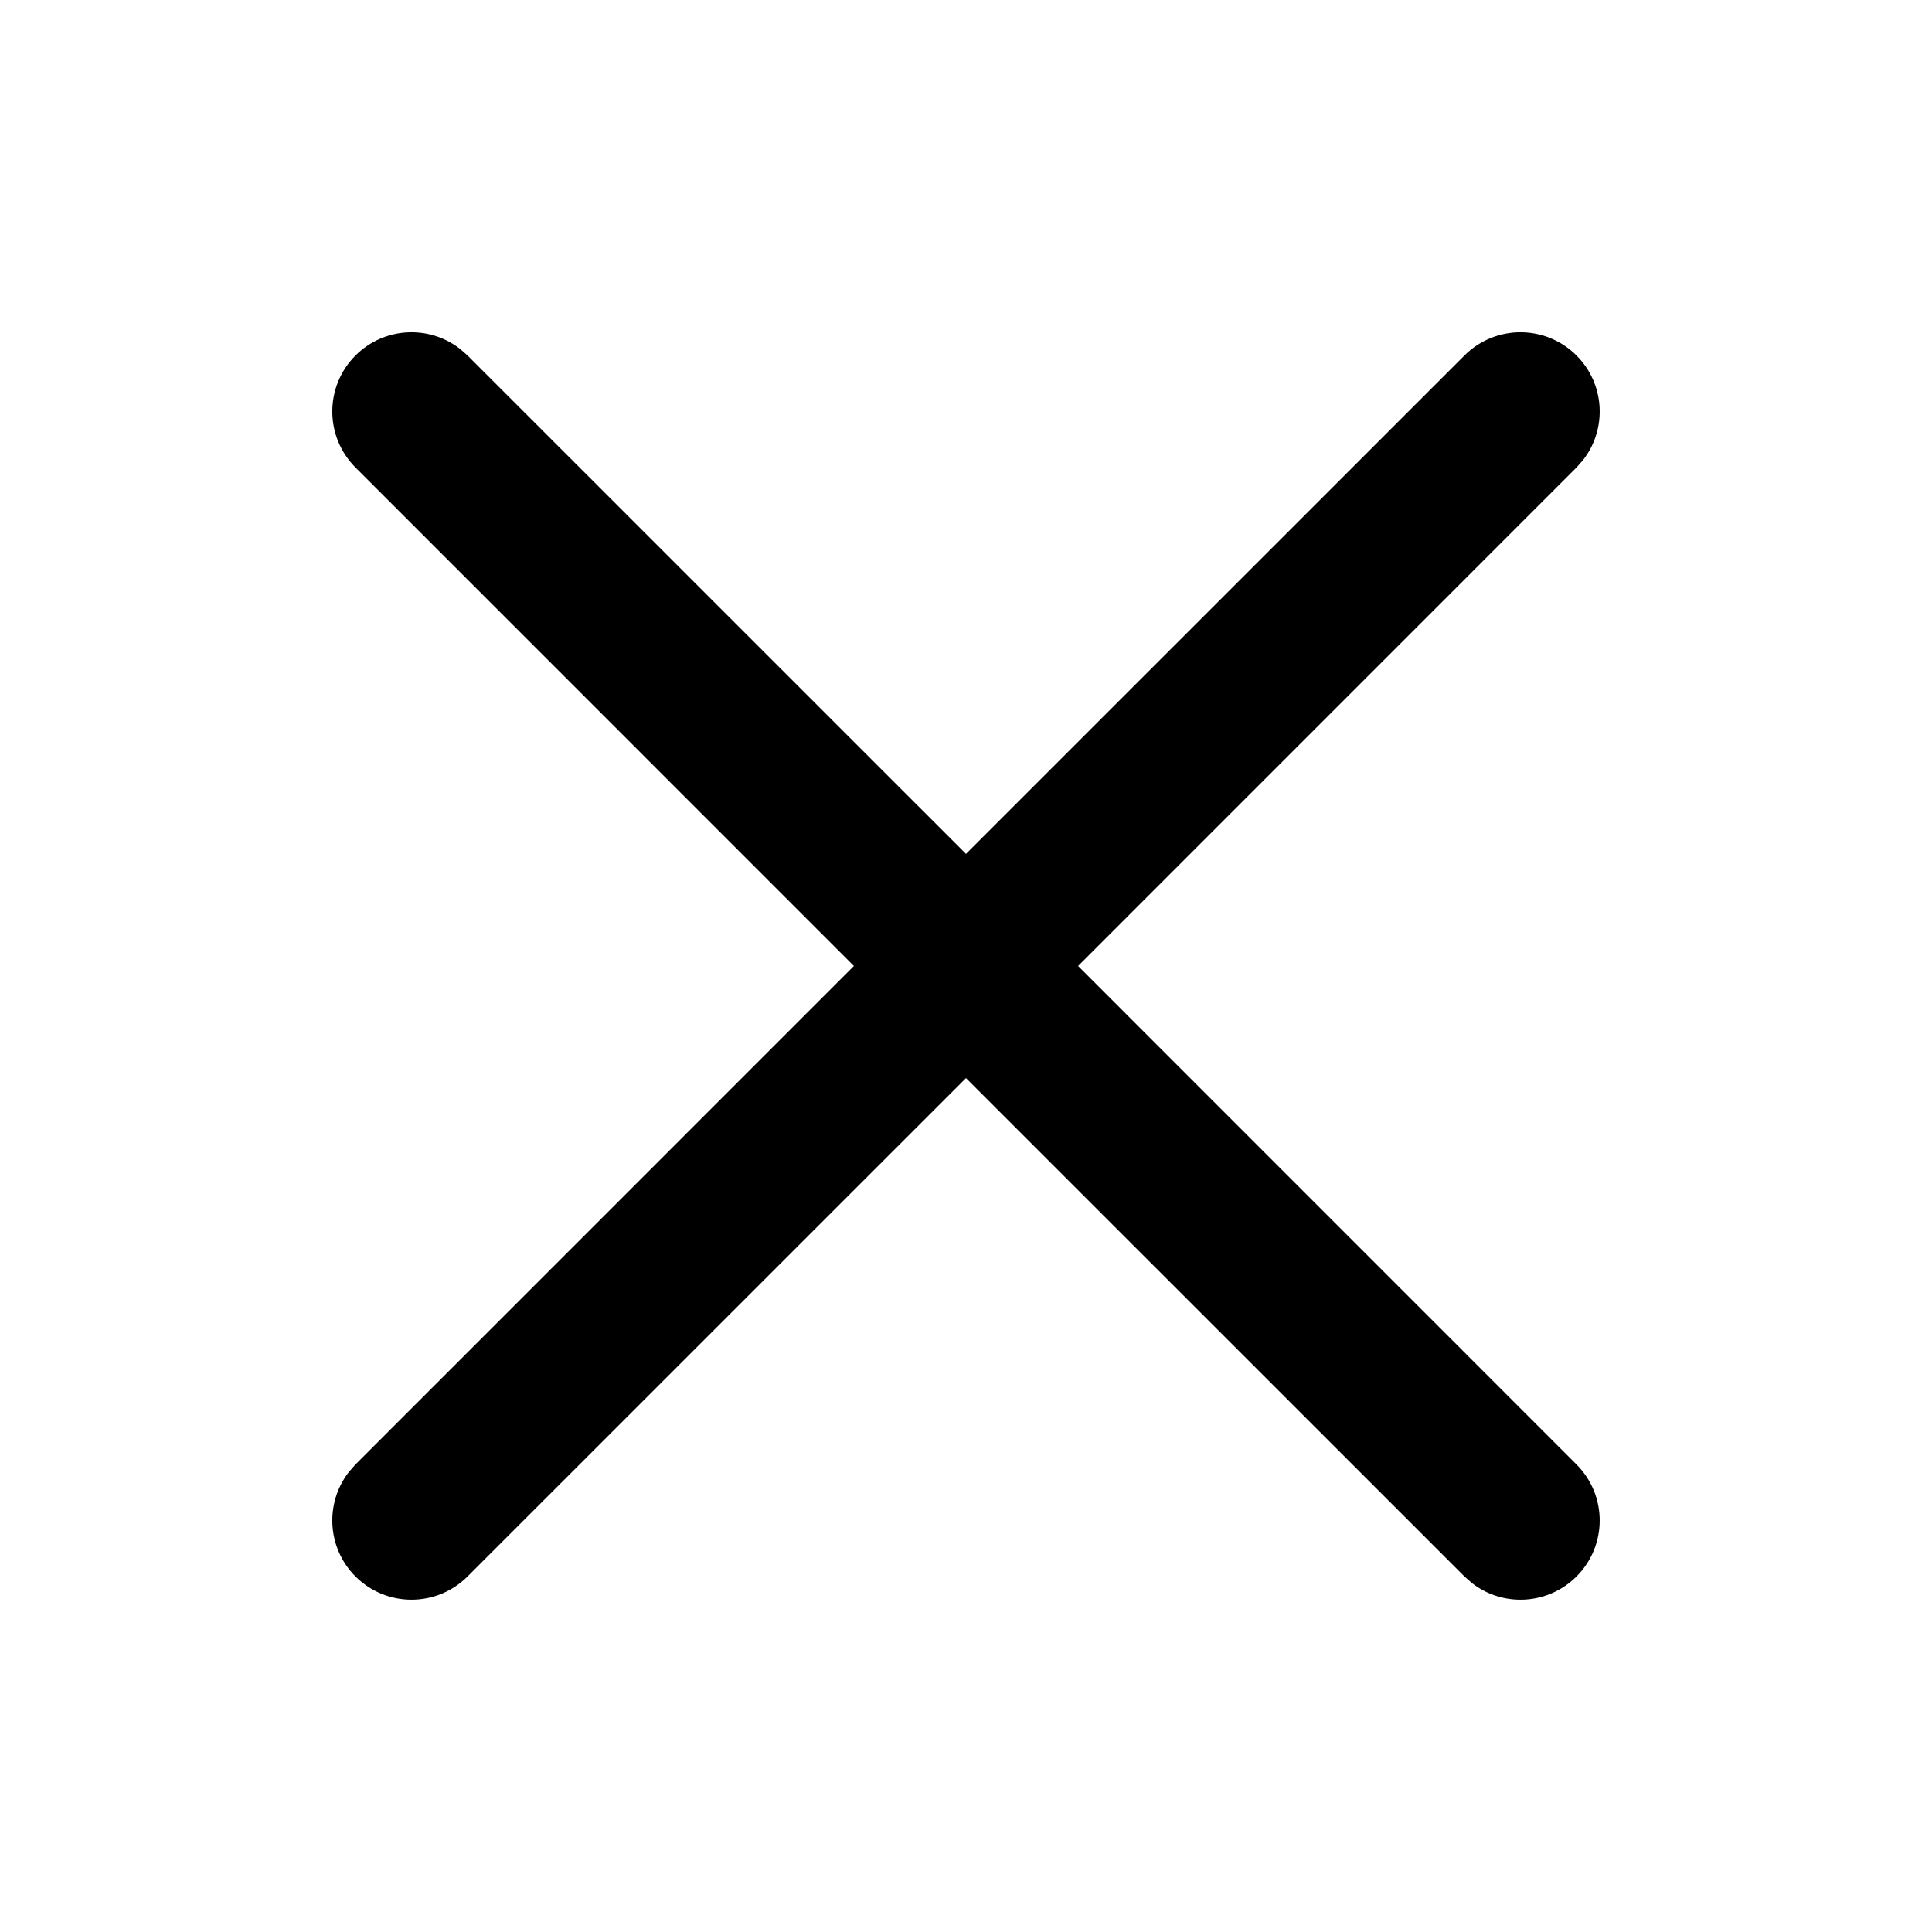 <?xml version="1.0" encoding="UTF-8"?>
<!-- Uploaded to: SVG Repo, www.svgrepo.com, Generator: SVG Repo Mixer Tools -->
<svg fill="#000000" width="800px" height="800px" version="1.1" viewBox="144 144 512 512" xmlns="http://www.w3.org/2000/svg">
 <path d="m265.92 236.46 1.977 1.746 132.1 132.08 132.1-132.08c8.199-8.199 21.492-8.199 29.688 0 7.57 7.566 8.152 19.473 1.746 27.711l-1.746 1.977-132.08 132.1 132.08 132.1c8.199 8.199 8.199 21.492 0 29.688-7.566 7.57-19.473 8.152-27.707 1.746l-1.98-1.746-132.1-132.08-132.1 132.08c-8.199 8.199-21.488 8.199-29.688 0-7.566-7.566-8.148-19.473-1.746-27.707l1.746-1.98 132.08-132.1-132.08-132.1c-8.199-8.199-8.199-21.488 0-29.688 7.566-7.566 19.473-8.148 27.711-1.746z"/>
</svg>